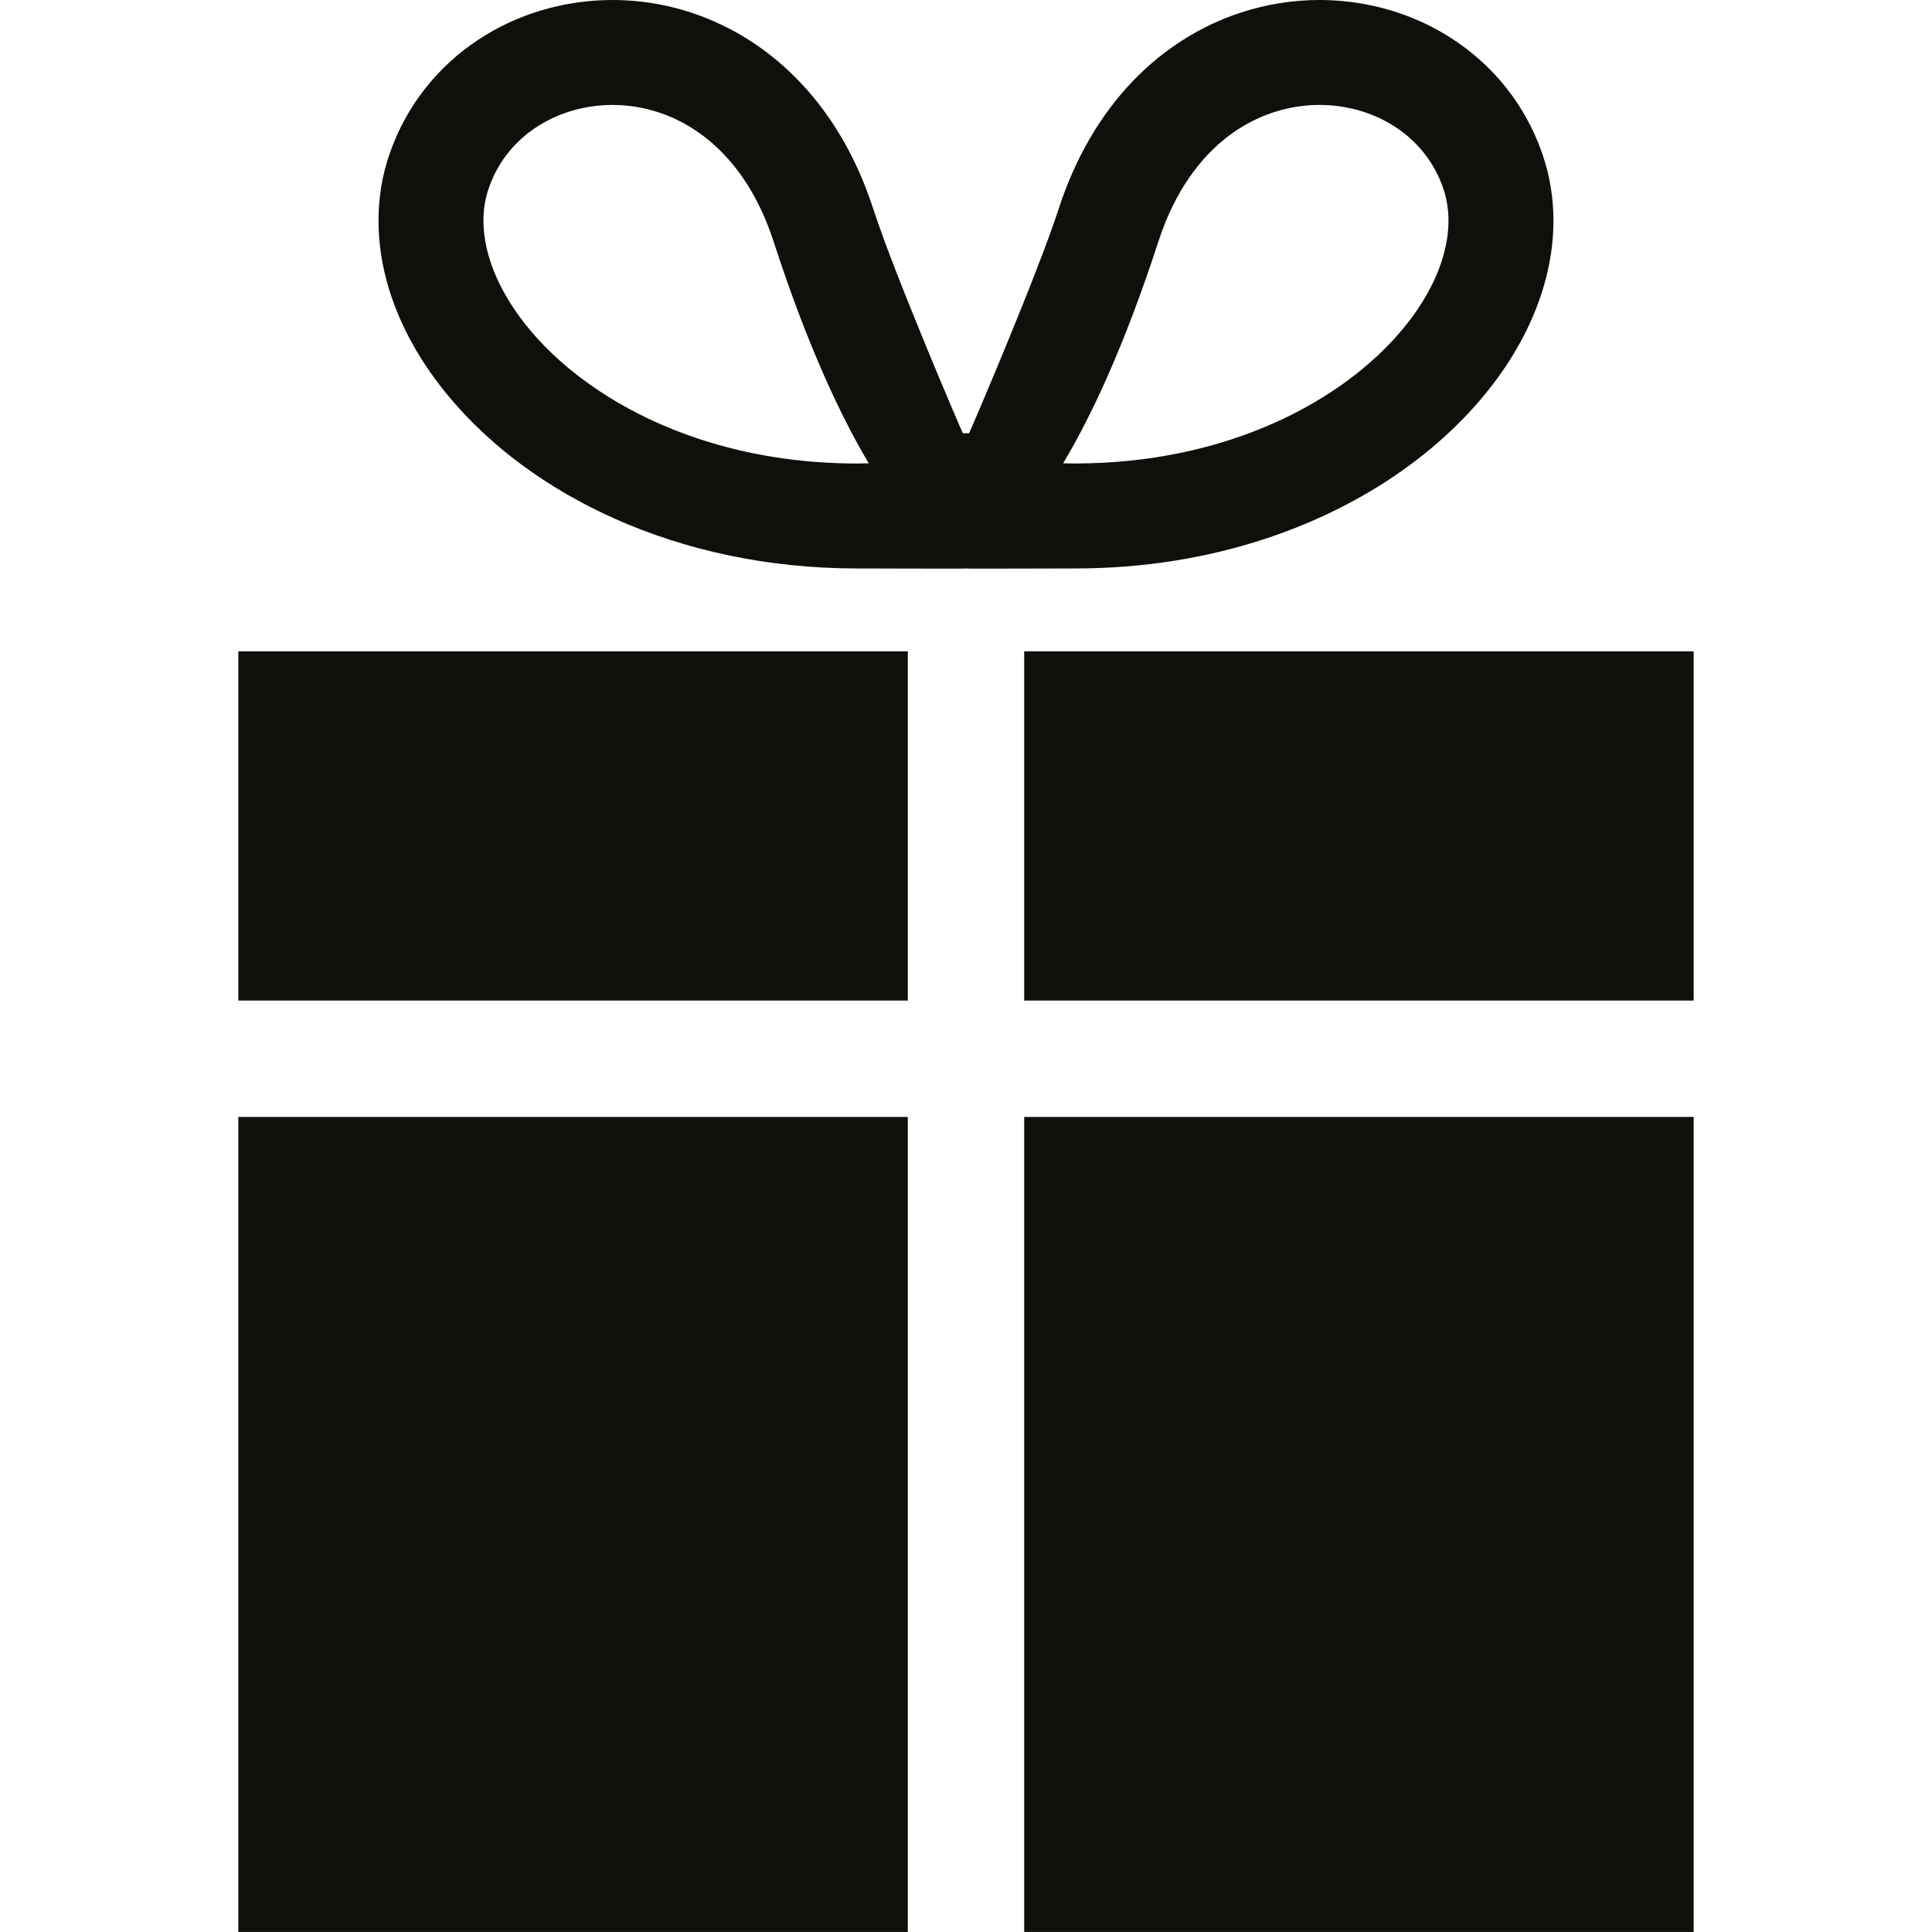 <?xml version="1.0" encoding="UTF-8"?>
<svg xmlns="http://www.w3.org/2000/svg" width="48" height="48" viewBox="0 0 48 48" fill="none">
  <g clip-path="url(#clip0_229_4184)">
    <path d="M31.419 13.391C33.548 12.692 35.306 11.553 36.562 10.179C37.189 9.491 37.693 8.744 38.044 7.954C38.395 7.164 38.595 6.329 38.595 5.484C38.596 4.923 38.505 4.359 38.318 3.819C38.109 3.215 37.806 2.667 37.43 2.192C36.867 1.478 36.146 0.929 35.349 0.559C34.551 0.191 33.676 1.80932e-06 32.782 1.80932e-06C32.128 1.80932e-06 31.465 0.103 30.819 0.316C29.85 0.633 28.921 1.203 28.137 2.023C27.353 2.842 26.717 3.908 26.3 5.196C25.755 6.871 24.122 10.672 24.077 10.765H23.922C23.875 10.672 22.243 6.871 21.698 5.196C21.419 4.337 21.046 3.577 20.593 2.924C19.915 1.943 19.061 1.202 18.13 0.718C17.2 0.232 16.197 -0.001 15.216 1.80932e-06C14.026 0.001 12.864 0.339 11.88 0.989C11.39 1.313 10.943 1.717 10.569 2.192C10.193 2.667 9.889 3.215 9.68 3.819C9.492 4.36 9.403 4.924 9.404 5.484C9.404 6.047 9.492 6.607 9.655 7.15C9.941 8.102 10.45 9.006 11.133 9.83C12.158 11.068 13.576 12.133 15.298 12.898C17.02 13.662 19.05 14.123 21.291 14.123C22.561 14.123 23.95 14.134 23.999 14.123C24.048 14.134 25.436 14.123 26.707 14.123C28.414 14.124 30 13.857 31.419 13.391ZM29.551 4.406C29.999 3.758 30.522 3.318 31.073 3.03C31.626 2.742 32.21 2.608 32.782 2.607C33.476 2.607 34.144 2.807 34.679 3.163C34.949 3.341 35.185 3.557 35.383 3.807C35.581 4.058 35.741 4.344 35.854 4.671C35.943 4.927 35.986 5.196 35.987 5.484C35.987 5.772 35.942 6.079 35.845 6.401C35.677 6.965 35.349 7.575 34.856 8.168C34.122 9.057 33.025 9.902 31.642 10.515C30.258 11.129 28.591 11.515 26.707 11.515C26.607 11.515 26.508 11.514 26.414 11.511C27.099 10.363 27.927 8.624 28.78 6.001C28.987 5.364 29.251 4.839 29.551 4.406ZM12.337 6.895C12.114 6.393 12.011 5.915 12.011 5.484C12.011 5.196 12.055 4.928 12.144 4.672L12.145 4.671C12.258 4.344 12.417 4.058 12.616 3.807C12.912 3.431 13.297 3.134 13.744 2.927C14.191 2.72 14.696 2.607 15.216 2.607C15.598 2.607 15.985 2.667 16.364 2.792C16.933 2.98 17.483 3.312 17.977 3.826C18.469 4.341 18.908 5.045 19.22 6.002C20.072 8.624 20.9 10.363 21.585 11.512C21.49 11.514 21.393 11.516 21.292 11.516C19.857 11.516 18.547 11.292 17.392 10.913C15.66 10.347 14.279 9.427 13.362 8.421C12.902 7.918 12.559 7.396 12.337 6.895Z" fill="#0F0F0B"></path>
    <path d="M25.446 16.182V24.859H42.079V24.73V21.88V16.182H25.446Z" fill="#0F0F0B"></path>
    <path d="M5.921 21.88V24.73V24.859H22.554V16.182H5.921V21.88Z" fill="#0F0F0B"></path>
    <path d="M42.079 27.75H25.446V47.999H42.079V27.75Z" fill="#0F0F0B"></path>
    <path d="M22.554 27.75H5.921V47.999H22.554V27.75Z" fill="#0F0F0B"></path>
  </g>
  <defs>
    <clipPath id="clip0_229_4184">
      <rect width="48" height="48" fill="white"></rect>
    </clipPath>
  </defs>
</svg>
